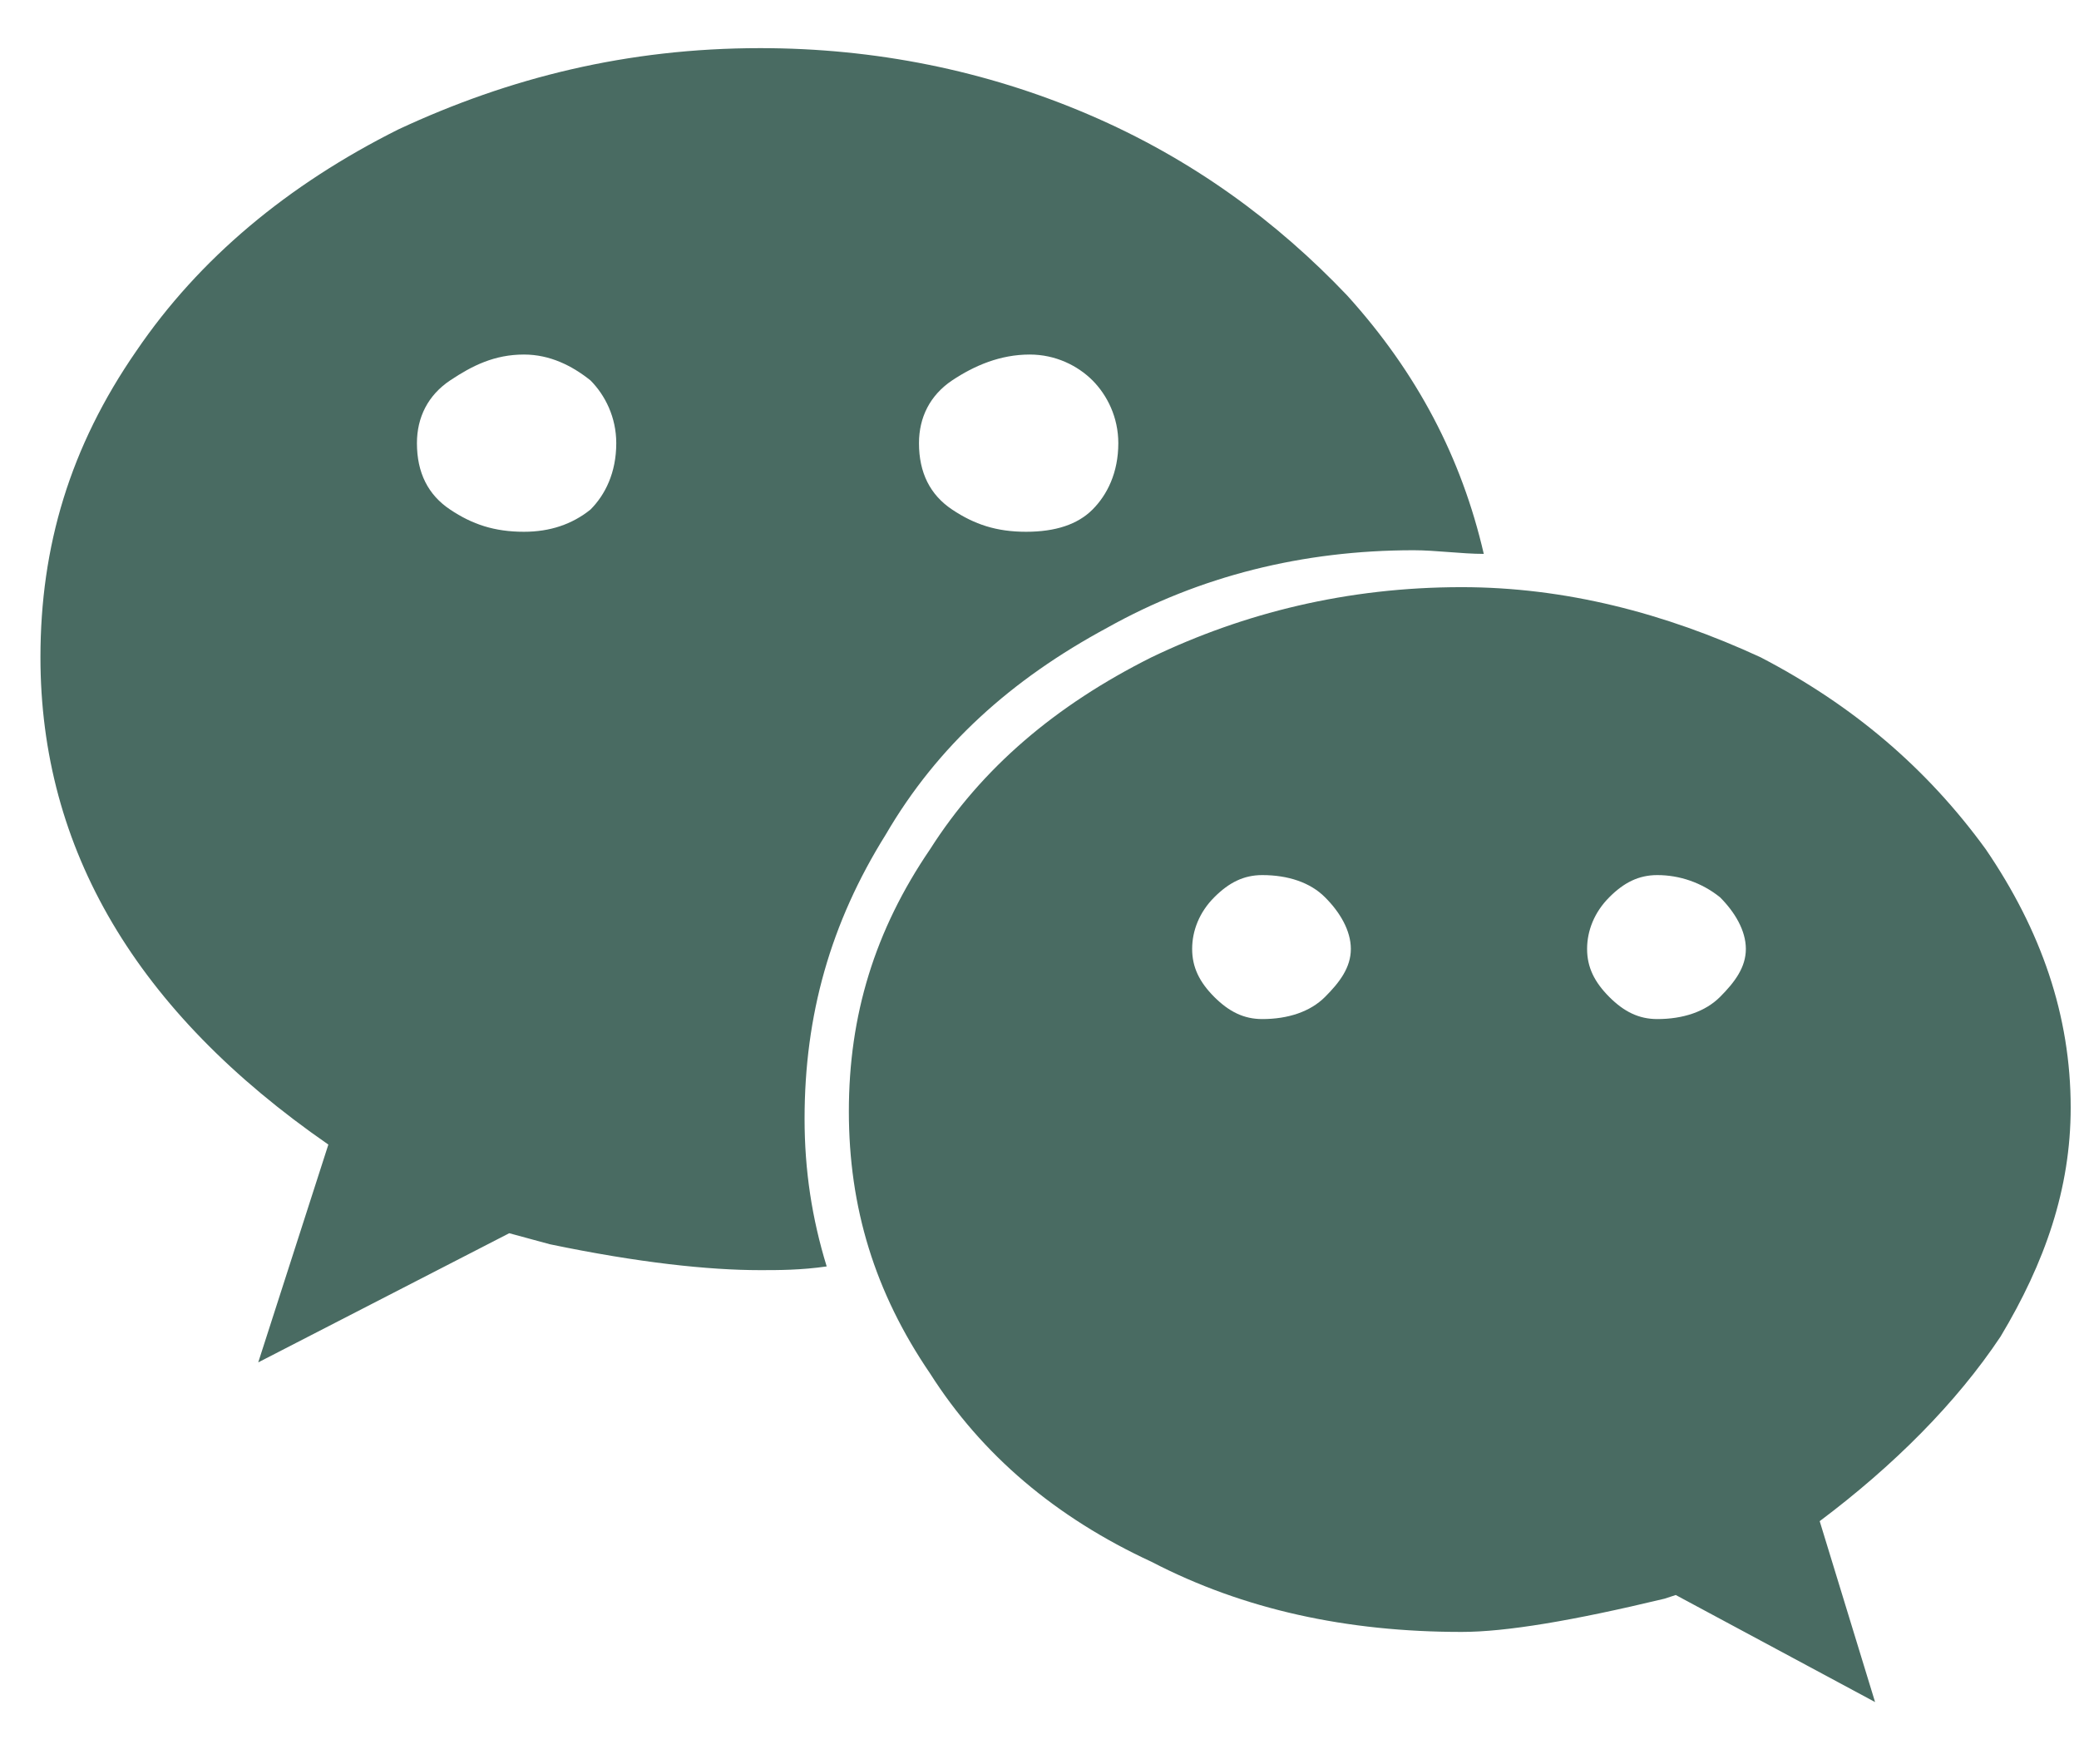<svg width="33" height="28" viewBox="0 0 33 28" fill="none" xmlns="http://www.w3.org/2000/svg">
<path d="M22.439 8.733C20.681 8.733 19.04 9.143 17.575 9.963C16.052 10.784 14.88 11.838 14.06 13.245C13.181 14.651 12.771 16.116 12.771 17.756C12.771 18.576 12.888 19.338 13.122 20.1C12.712 20.159 12.36 20.159 12.067 20.159C11.247 20.159 10.134 20.041 8.728 19.748L8.083 19.573L4.099 21.623L5.212 18.166C2.165 16.057 0.642 13.479 0.642 10.432C0.642 8.674 1.11 7.092 2.165 5.569C3.161 4.104 4.567 2.932 6.325 2.053C8.083 1.233 9.958 0.764 12.067 0.764C13.884 0.764 15.642 1.116 17.282 1.819C18.923 2.522 20.27 3.518 21.384 4.69C22.497 5.92 23.2 7.268 23.552 8.791C23.2 8.791 22.79 8.733 22.439 8.733ZM16.345 5.627C15.876 5.627 15.466 5.803 15.114 6.037C14.763 6.272 14.587 6.623 14.587 7.034C14.587 7.502 14.763 7.854 15.114 8.088C15.466 8.323 15.817 8.44 16.286 8.44C16.755 8.44 17.106 8.323 17.341 8.088C17.575 7.854 17.751 7.502 17.751 7.034C17.751 6.623 17.575 6.272 17.341 6.037C17.106 5.803 16.755 5.627 16.345 5.627ZM8.317 8.44C8.728 8.44 9.079 8.323 9.372 8.088C9.606 7.854 9.782 7.502 9.782 7.034C9.782 6.623 9.606 6.272 9.372 6.037C9.079 5.803 8.728 5.627 8.317 5.627C7.849 5.627 7.497 5.803 7.146 6.037C6.794 6.272 6.618 6.623 6.618 7.034C6.618 7.502 6.794 7.854 7.146 8.088C7.497 8.323 7.849 8.44 8.317 8.44ZM32.868 17.58C32.868 18.869 32.458 20.041 31.755 21.213C31.052 22.268 30.056 23.264 28.884 24.143L29.763 27.014L26.599 25.315L26.423 25.373C24.958 25.725 23.903 25.901 23.2 25.901C21.384 25.901 19.743 25.549 18.278 24.788C16.755 24.084 15.583 23.088 14.763 21.799C13.884 20.51 13.474 19.163 13.474 17.639C13.474 16.116 13.884 14.768 14.763 13.479C15.583 12.19 16.755 11.194 18.278 10.432C19.743 9.729 21.384 9.319 23.2 9.319C24.841 9.319 26.423 9.729 27.946 10.432C29.411 11.194 30.583 12.19 31.52 13.479C32.399 14.768 32.868 16.116 32.868 17.58ZM20.036 16.174C20.446 16.174 20.798 16.057 21.032 15.823C21.267 15.588 21.442 15.354 21.442 15.061C21.442 14.768 21.267 14.475 21.032 14.241C20.798 14.006 20.446 13.889 20.036 13.889C19.743 13.889 19.509 14.006 19.274 14.241C19.04 14.475 18.923 14.768 18.923 15.061C18.923 15.354 19.04 15.588 19.274 15.823C19.509 16.057 19.743 16.174 20.036 16.174ZM26.306 16.174C26.716 16.174 27.067 16.057 27.302 15.823C27.536 15.588 27.712 15.354 27.712 15.061C27.712 14.768 27.536 14.475 27.302 14.241C27.009 14.006 26.657 13.889 26.306 13.889C26.013 13.889 25.778 14.006 25.544 14.241C25.31 14.475 25.192 14.768 25.192 15.061C25.192 15.354 25.31 15.588 25.544 15.823C25.778 16.057 26.013 16.174 26.306 16.174Z" fill="#496B62"/>
</svg>
